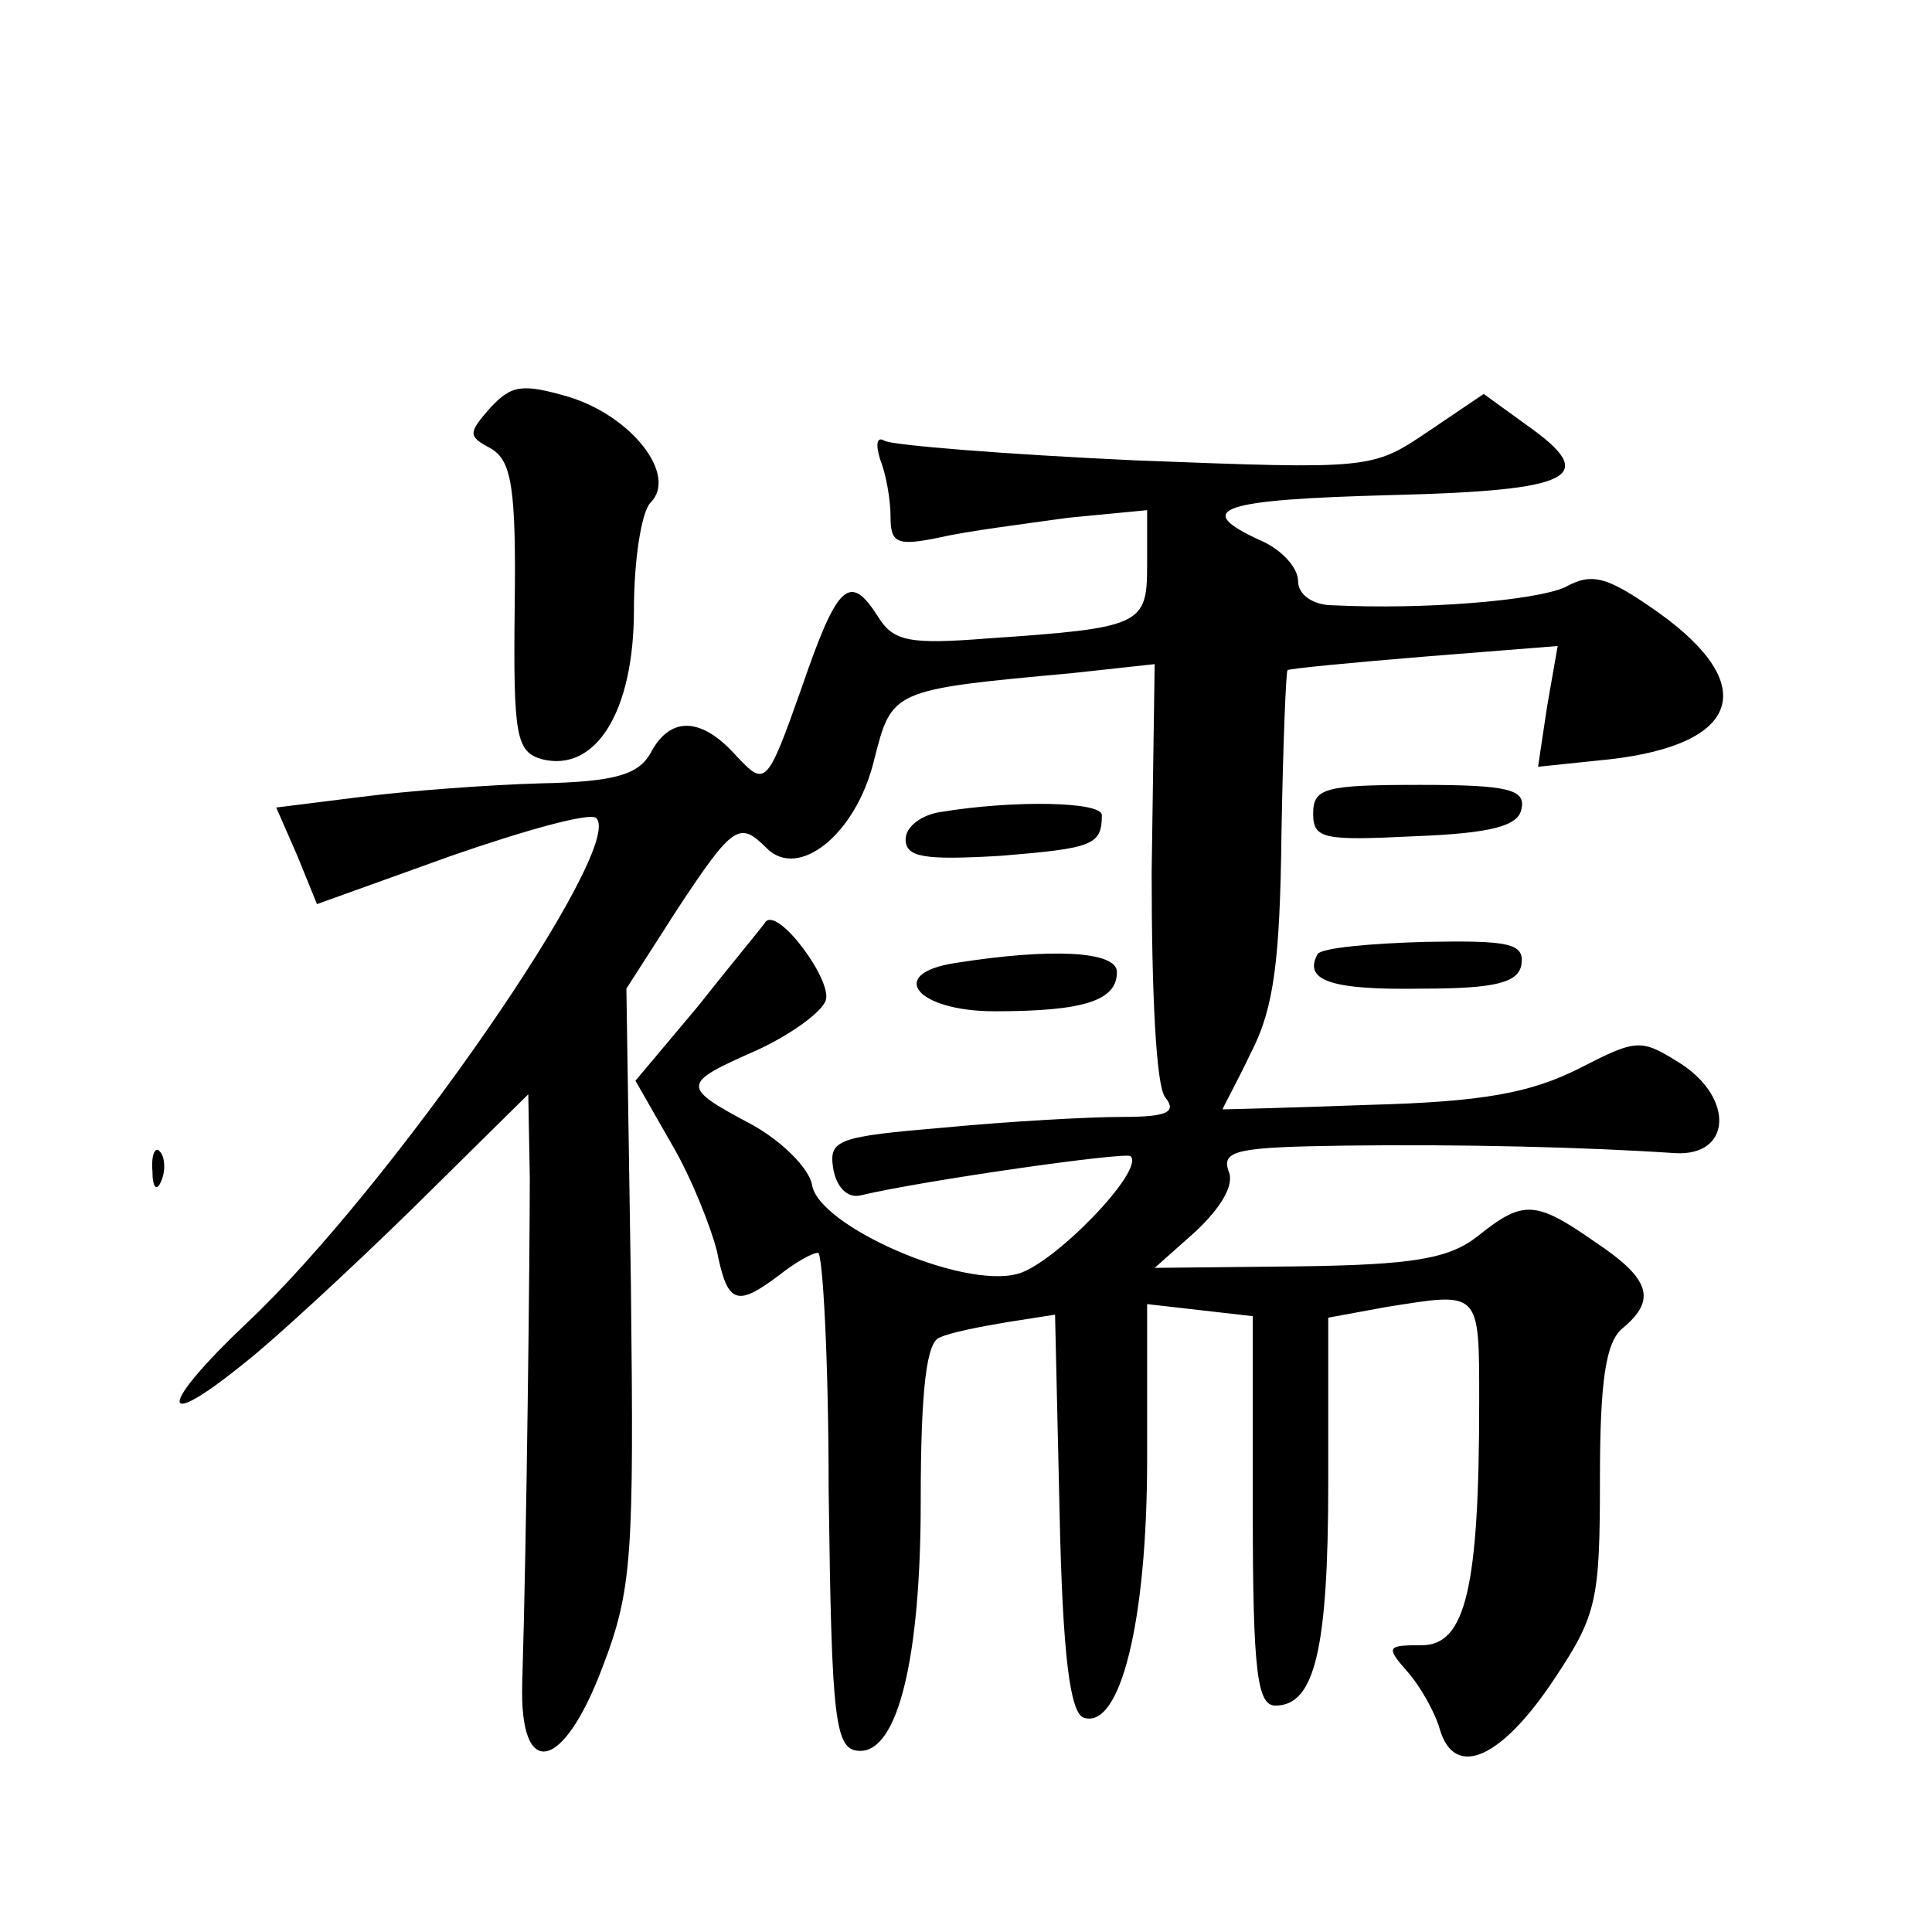 <?xml version="1.0" standalone="no"?>
<!DOCTYPE svg PUBLIC "-//W3C//DTD SVG 20010904//EN"
 "http://www.w3.org/TR/2001/REC-SVG-20010904/DTD/svg10.dtd">
<svg version="1.0" xmlns="http://www.w3.org/2000/svg"
 width="128pt" height="128pt" viewBox="0 0 128 128"
 preserveAspectRatio="xMidYMid meet">
<g transform="translate(0,128) scale(0.1,-0.1)"
fill="#0" stroke="none">
<path d="M325 1010 c-15 -17 -15 -19 0 -27 14 -8 17 -26 16 -105 -1 -86 1 -96 18
-101 36 -9 61 32 61 99 0 33 5 65 11 71 18 18 -12 57 -54 70 -31 9 -38 8 -52 -7z
M946 994 c-37 -25 -38 -25 -194 -19 -86 4 -161 10 -166 13 -5 3 -6 -2 -3 -12 4
-10 7 -27 7 -38 0 -18 4 -20 33 -14 17 4 56 9 85 13 l52 5 0 -36 c0 -40 -3 -42
-106 -49 -51 -4 -62 -2 -72 14 -19 30 -27 23 -51 -47 -23 -65 -24 -65 -43 -45 -23
26 -44 27 -57 2 -8 -14 -23 -19 -73 -20 -35 -1 -88 -5 -119 -9 l-56 -7 14 -32 13
-32 89 32 c49 17 92 29 96 25 20 -19 -137 -246 -232 -335 -58 -55 -59 -73 -1 -26
18 14 68 60 111 102 l77 76 1 -55 c0 -50 -2 -236 -5 -335 -2 -65 27 -59 53 10 20
52 21 74 19 253 l-3 197 34 53 c37 56 41 58 59 40 21 -21 59 9 71 58 12 47 11 47
131 58 l55 6 -2 -138 c0 -81 3 -142 9 -149 8 -10 1 -13 -29 -13 -22 0 -75 -3 -117
-7 -71 -6 -77 -8 -74 -27 2 -12 9 -20 18 -18 42 10 176 29 179 26 10 -9 -51 -72
-75 -78 -37 -10 -132 32 -136 59 -2 11 -20 29 -40 40 -47 25 -47 27 3 49 22 10
43 25 46 33 5 13 -32 63 -40 52 -1 -2 -22 -27 -44 -55 l-42 -50 24 -42 c13 -22
26 -55 30 -71 7 -35 13 -37 41 -16 10 8 22 15 26 15 3 0 7 -70 7 -157 2 -155 4
-173 21 -173 25 0 40 62 40 165 0 76 4 107 13 109 6 3 26 7 44 10 l32 5 3 -131
c2 -95 7 -133 16 -136 24 -8 42 63 42 171 l0 103 35 -4 35 -4 0 -129 c0 -107 3
-129 15 -129 26 0 35 37 35 148 l0 109 38 7 c63 10 62 12 62 -63 0 -123 -9 -161
-38 -161 -23 0 -24 -1 -10 -17 9 -10 19 -28 22 -39 10 -33 41 -19 76 34 28 42 30
52 30 132 0 66 4 91 15 100 23 19 18 33 -18 57 -40 28 -48 28 -78 4 -19 -15 -43
-19 -119 -20 l-95 -1 27 24 c17 16 26 31 22 40 -5 14 6 16 77 17 78 1 160 -1 219
-5 37 -2 39 36 4 59 -27 17 -29 17 -68 -3 -32 -16 -63 -22 -139 -24 -53 -2 -97
-3 -97 -3 0 1 9 17 19 38 15 29 19 61 20 144 1 59 3 108 4 109 1 1 42 5 91 9 l88
7 -7 -40 -6 -40 48 5 c86 10 99 49 32 97 -34 24 -44 27 -62 17 -20 -9 -94 -15 -154
-12 -13 0 -23 7 -23 16 0 9 -11 21 -25 27 -46 21 -26 27 87 30 121 3 138 12 90
46 l-29 21 -37 -25z M870 741 c0 -17 7 -18 68 -15 51 2 68 7 70 18 3 13 -9 16 -67
16 -63 0 -71 -2 -71 -19z M623 742 c-13 -2 -23 -10 -23 -18 0 -12 12 -14 63 -11
61 5 67 7 67 27 0 9 -59 10 -107 2z M873 648 c-10 -18 10 -24 69 -23 49 0 64 4
66 16 2 14 -8 16 -63 15 -37 -1 -69 -4 -72 -8z M633 642 c-46 -7 -26 -32 26 -32
59 0 81 7 81 26 0 14 -44 16 -107 6z M101 504 c0 -11 3 -14 6 -6 3 7 2 16 -1 19
-3 4 -6 -2 -5 -13z"/>
</g>
</svg>
